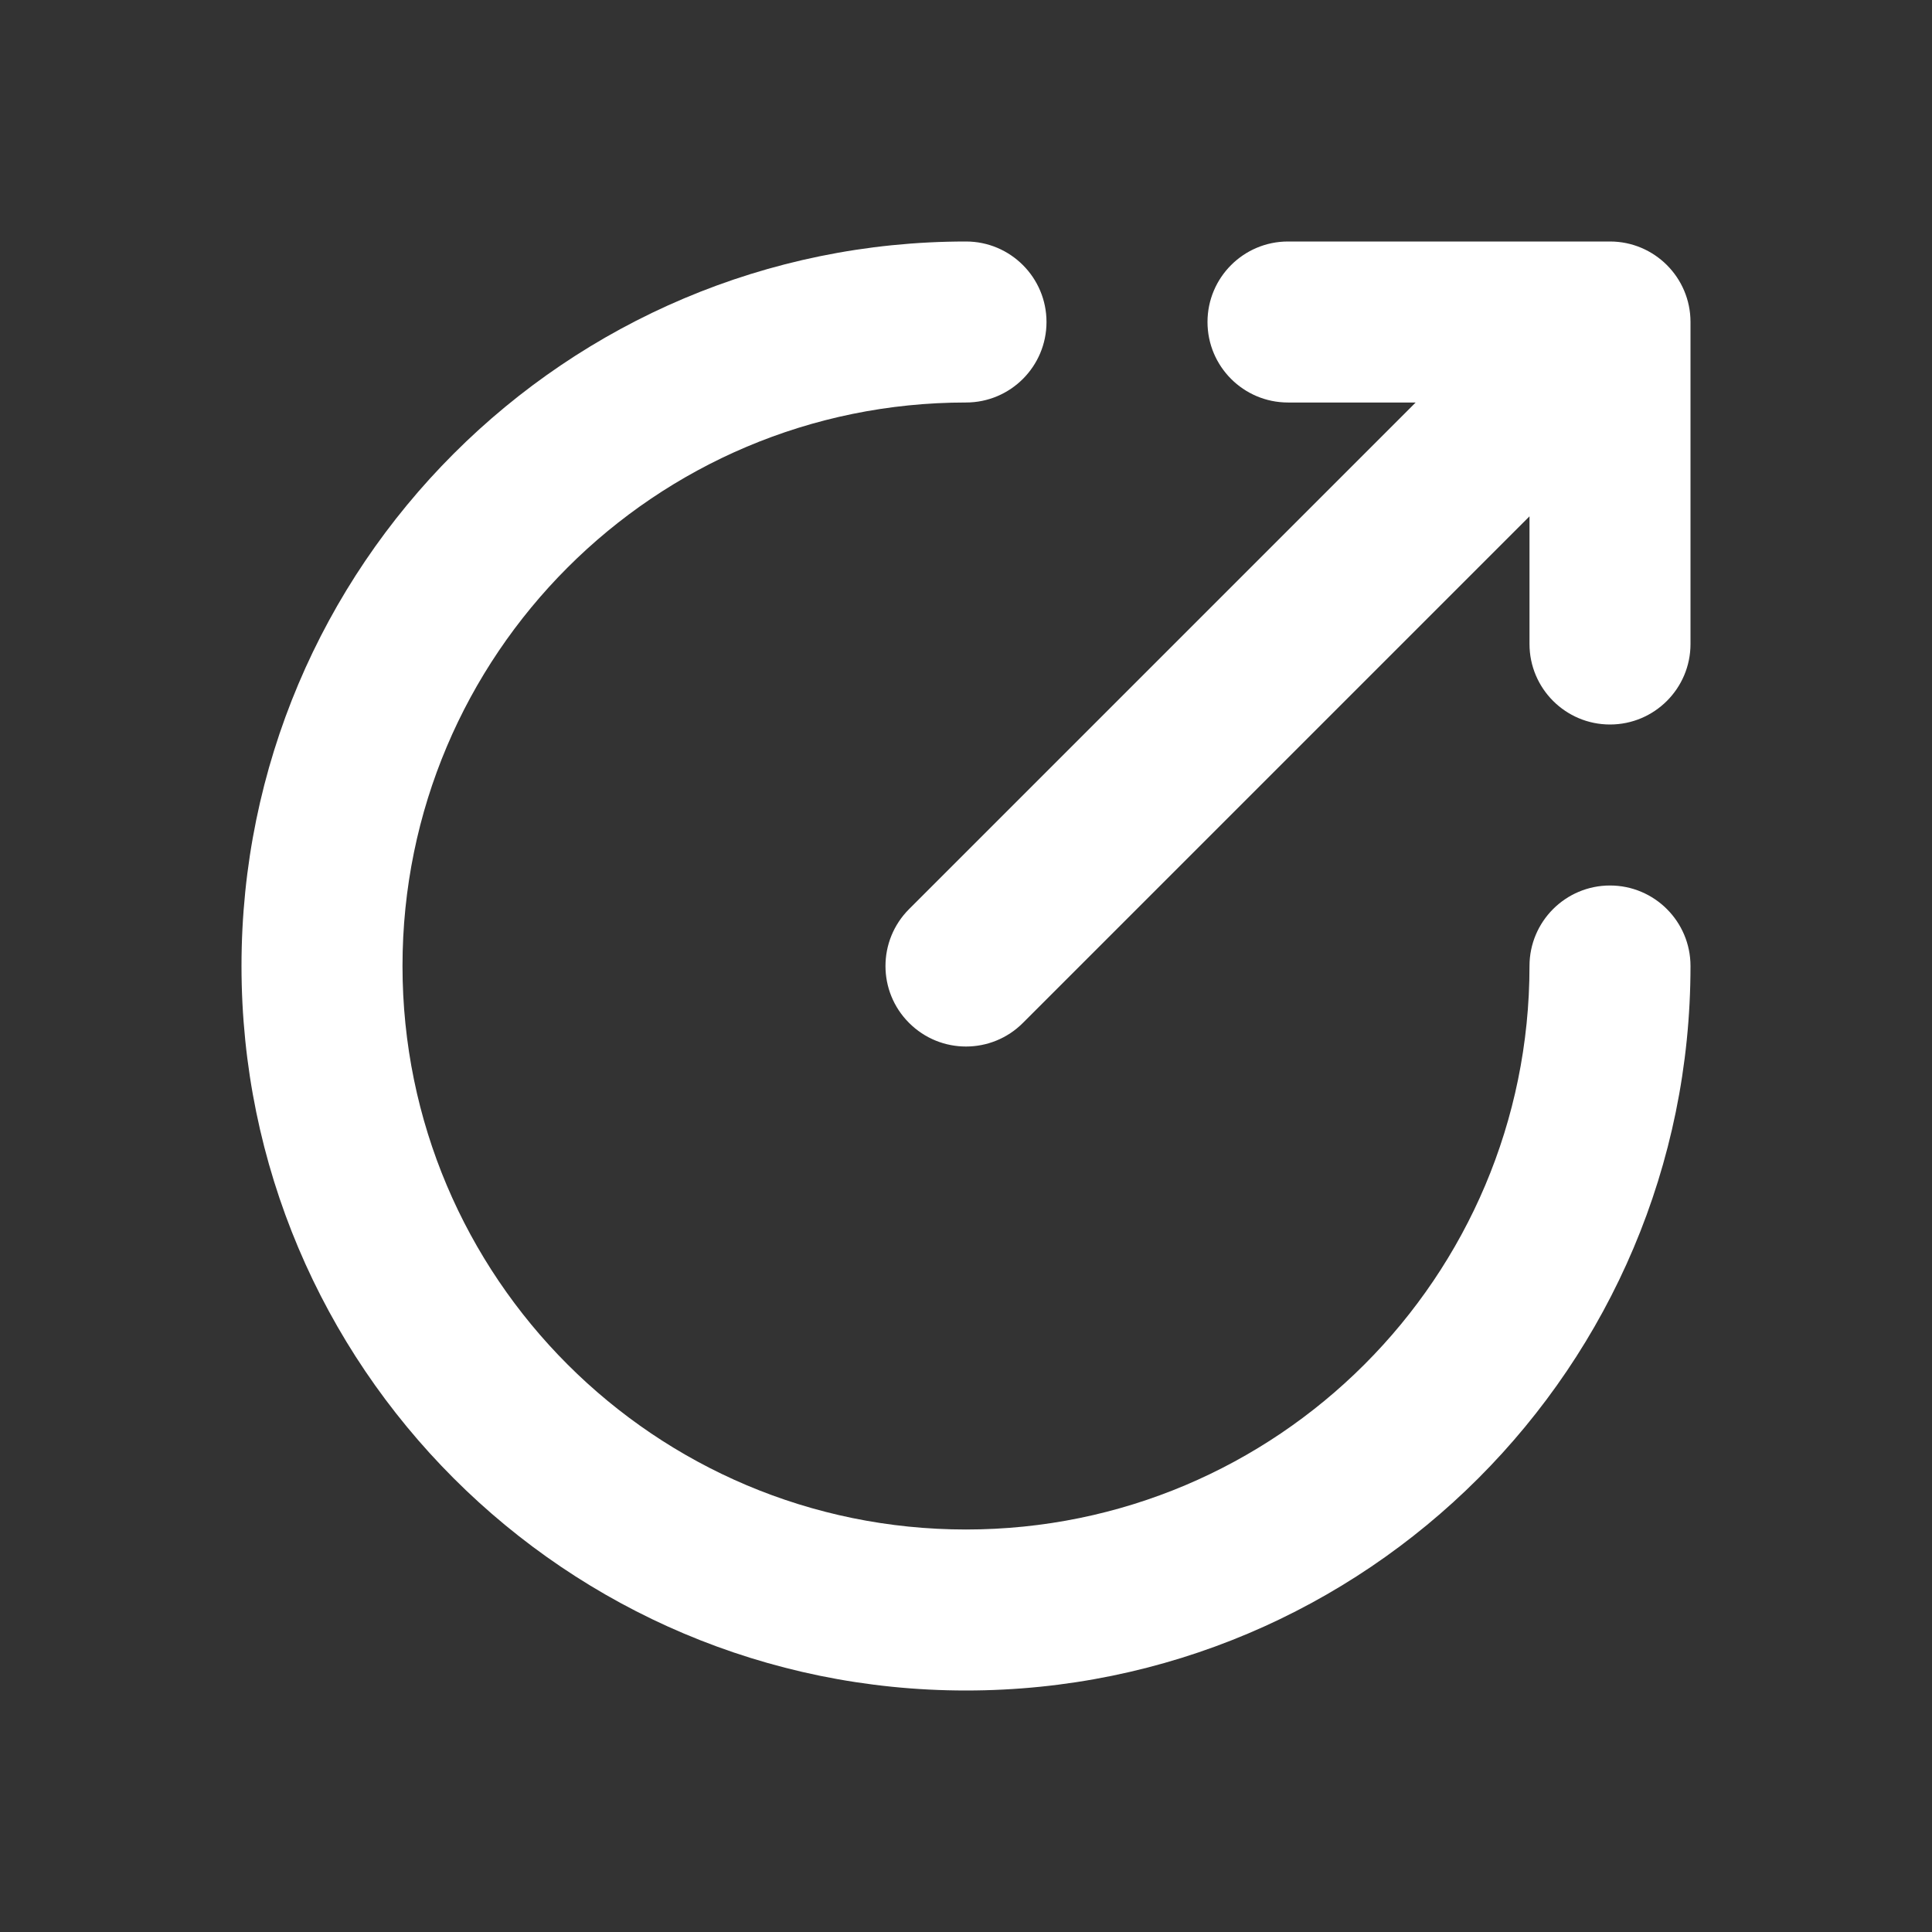 <?xml version="1.0" encoding="UTF-8" standalone="no"?>
<svg
   width="24"
   height="24"
   viewBox="0 0 24 24"
   fill="none"
   version="1.1"
   id="svg8"
   xmlns="http://www.w3.org/2000/svg"
   xmlns:svg="http://www.w3.org/2000/svg">
  <rect x="0" y="0" width="24" height="24" fill="#333333" stroke="none"/>
  <defs
     id="defs12" />
  <path
     fill-rule="evenodd"
     clip-rule="evenodd"
     d="M 5,12 C 5,8.134 8.134,5 12,5 12.552,5 13,4.552 13,4 13,3.448 12.552,3 12,3 7.029,3 3,7.029 3,12 c 0,4.971 4.029,9 9,9 4.971,0 9,-4.029 9,-9 0,-0.552 -0.448,-1 -1,-1 -0.552,0 -1,0.448 -1,1 0,3.866 -3.134,7 -7,7 C 8.134,19 5,15.866 5,12 Z M 16,3 c -0.552,0 -1,0.448 -1,1 0,0.552 0.448,1 1,1 h 1.586 l -6.293,6.293 c -0.391,0.391 -0.391,1.024 0,1.414 0.39,0.391 1.024,0.391 1.414,0 L 19,6.414 V 8 c 0,0.552 0.448,1 1,1 0.552,0 1,-0.448 1,-1 V 4 C 21,3.448 20.552,3 20,3 Z"
     fill="#ffffff"
     id="path6" />
</svg>
